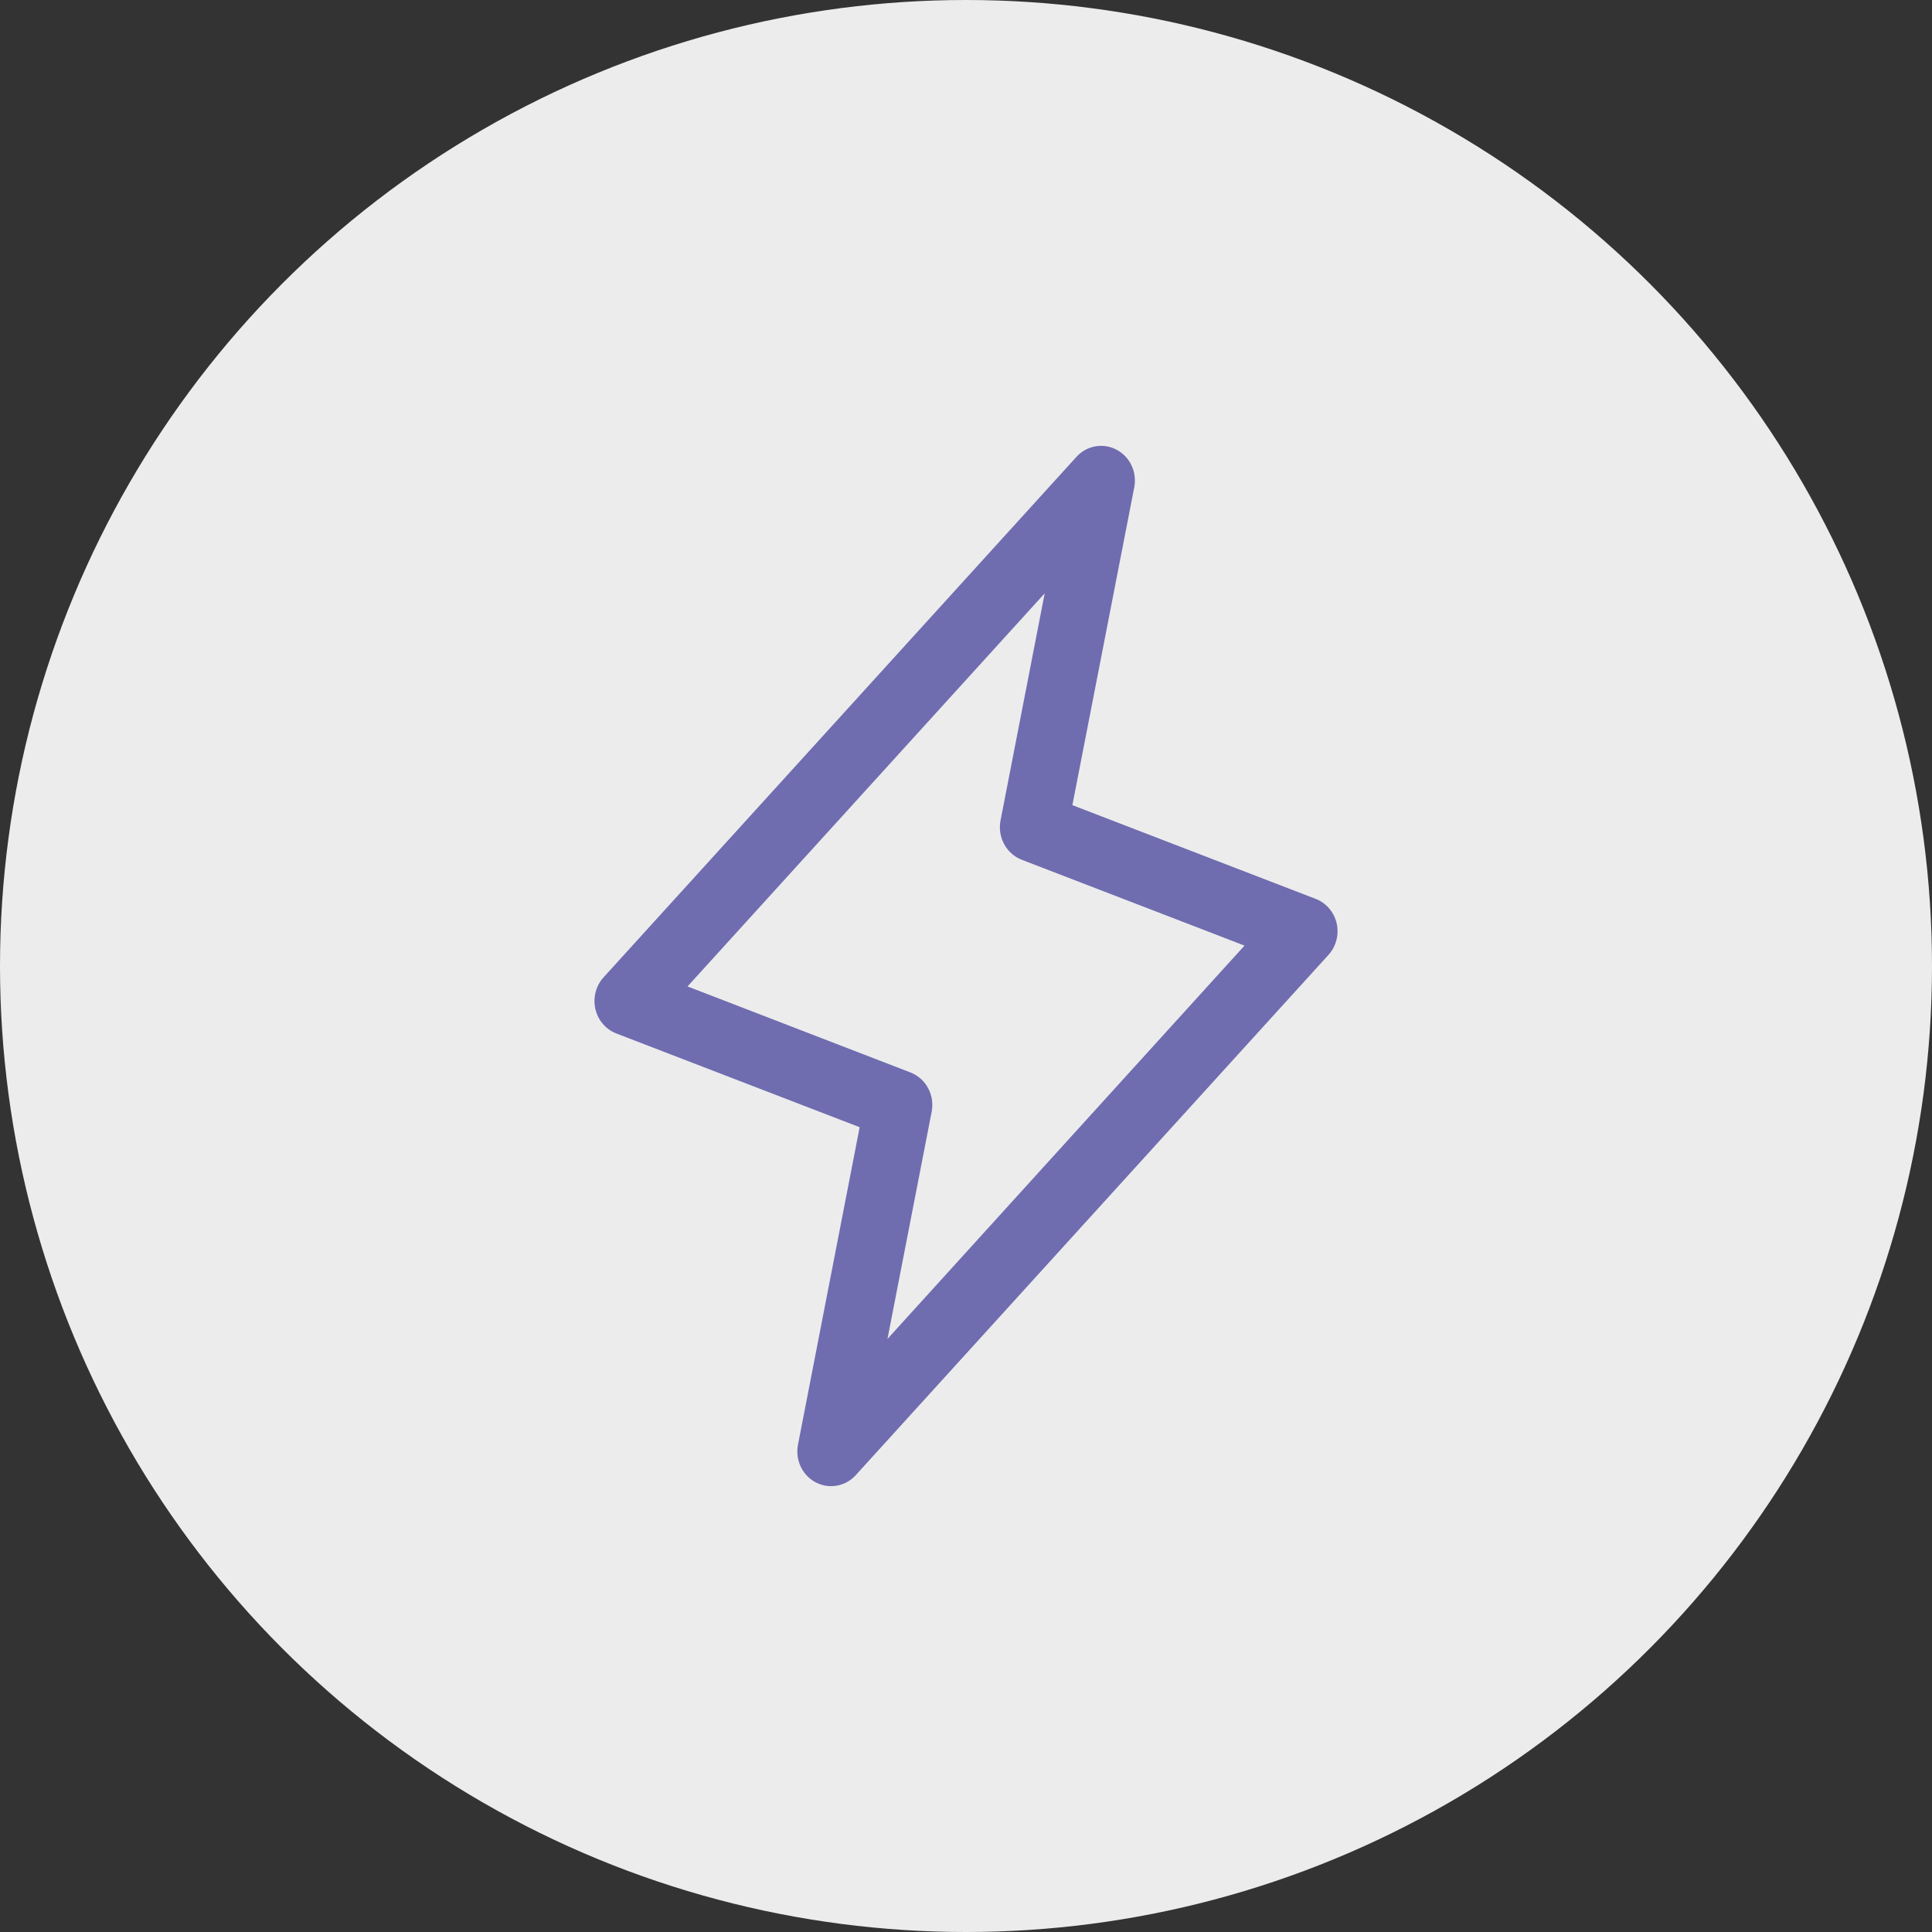 <svg width="50" height="50" viewBox="0 0 50 50" fill="none" xmlns="http://www.w3.org/2000/svg">
<rect x="0" y="0" width="50" height="50" fill="#333333" stroke="none"/>
<circle cx="25" cy="25" r="25" fill="#ECECEC"/>
<path d="M34.593 23.897C34.56 23.753 34.493 23.62 34.397 23.509C34.302 23.398 34.182 23.313 34.047 23.262L27.753 20.837L29.355 12.608C29.391 12.417 29.366 12.219 29.283 12.043C29.2 11.868 29.064 11.726 28.895 11.637C28.726 11.548 28.534 11.518 28.347 11.552C28.16 11.585 27.989 11.68 27.86 11.822L15.625 25.288C15.525 25.396 15.454 25.527 15.416 25.67C15.378 25.813 15.375 25.964 15.407 26.108C15.44 26.253 15.506 26.387 15.602 26.498C15.697 26.61 15.817 26.695 15.953 26.747L22.248 29.172L20.651 37.392C20.615 37.583 20.64 37.782 20.723 37.957C20.806 38.132 20.942 38.275 21.111 38.363C21.28 38.452 21.472 38.482 21.659 38.448C21.846 38.415 22.017 38.32 22.146 38.178L34.381 24.712C34.479 24.604 34.549 24.474 34.586 24.331C34.623 24.189 34.625 24.04 34.593 23.897ZM22.968 34.651L24.111 28.773C24.152 28.564 24.12 28.348 24.02 28.162C23.92 27.975 23.759 27.832 23.565 27.756L17.793 25.529L27.037 15.355L25.894 21.233C25.853 21.442 25.886 21.658 25.986 21.844C26.086 22.03 26.247 22.174 26.441 22.25L32.208 24.472L22.968 34.651Z" fill="#6F6CB0"/>
</svg>
